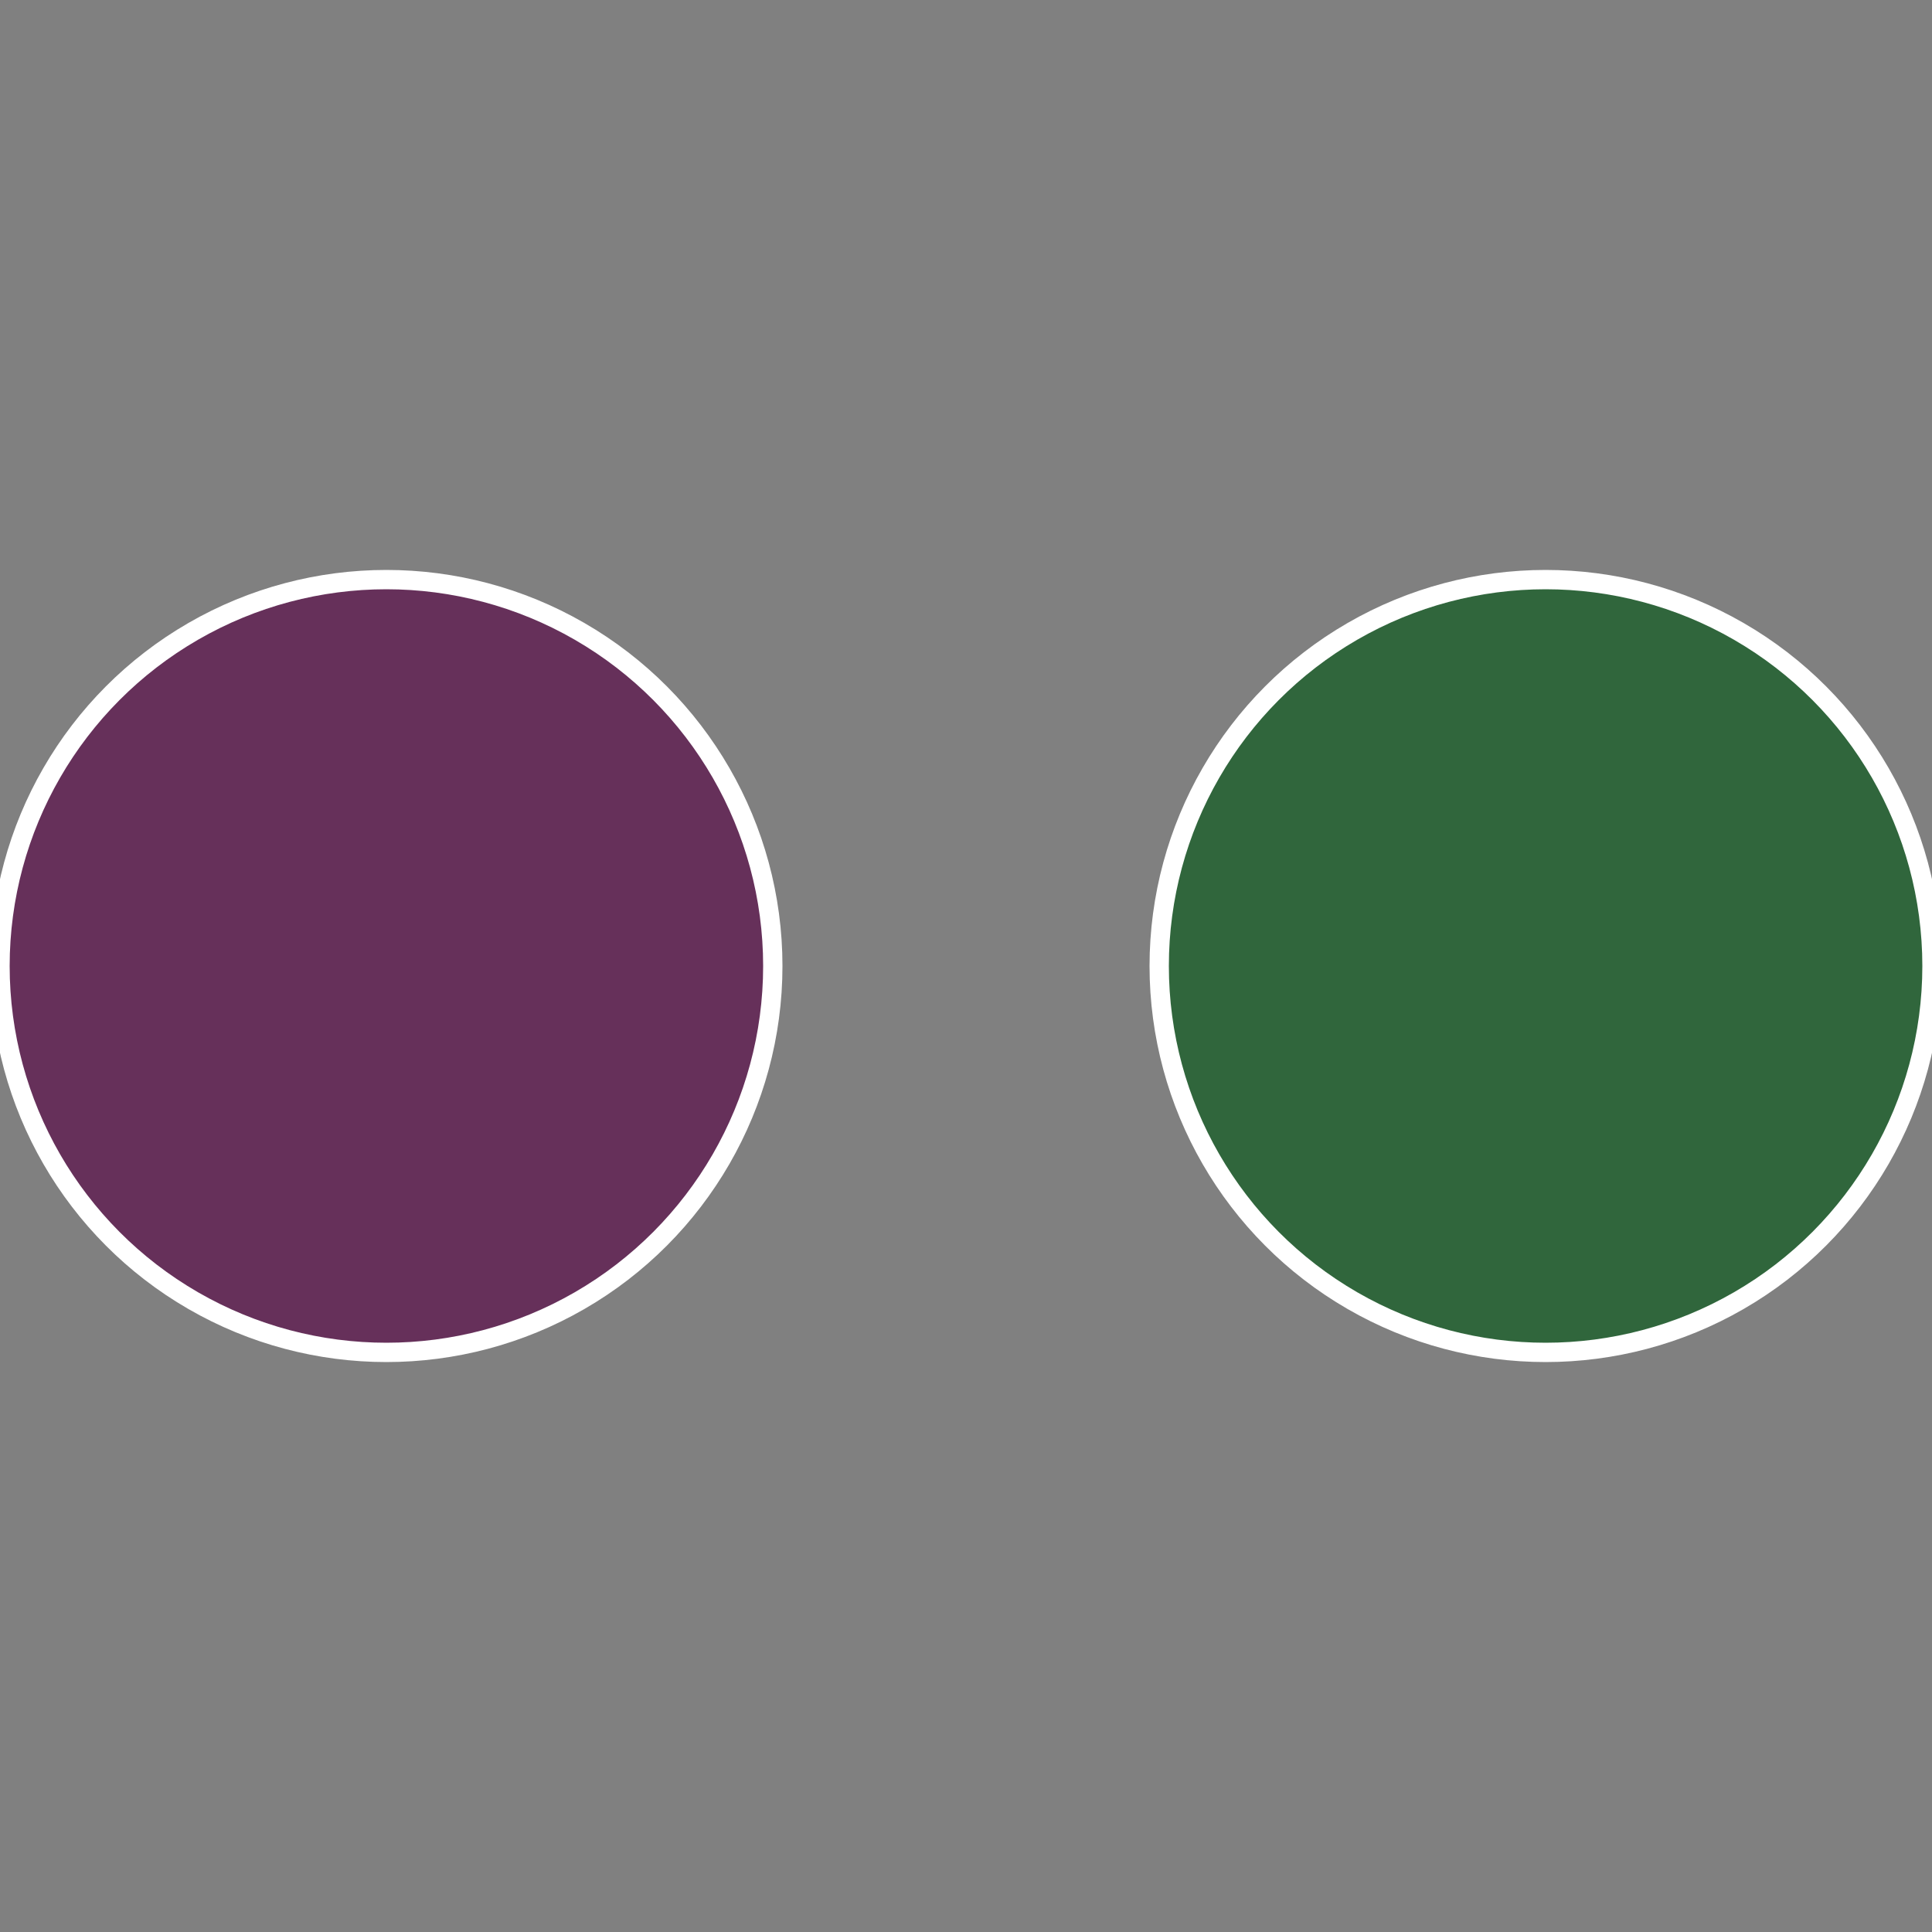 <?xml version="1.0" standalone="no"?>
<svg width="500" height="500" viewBox="-1 -1 2 2" xmlns="http://www.w3.org/2000/svg">
 
                <rect x="-1" y="-1" width="2" height="2" fill="#808080" stroke="none"/>
 
                <circle cx="0.6" cy="0" r="0.4" fill="#30663c" stroke="#fff" stroke-width="1%" />
             
                <circle cx="-0.6" cy="7.3478807948841E-17" r="0.4" fill="#66305a" stroke="#fff" stroke-width="1%" />
            </svg>
